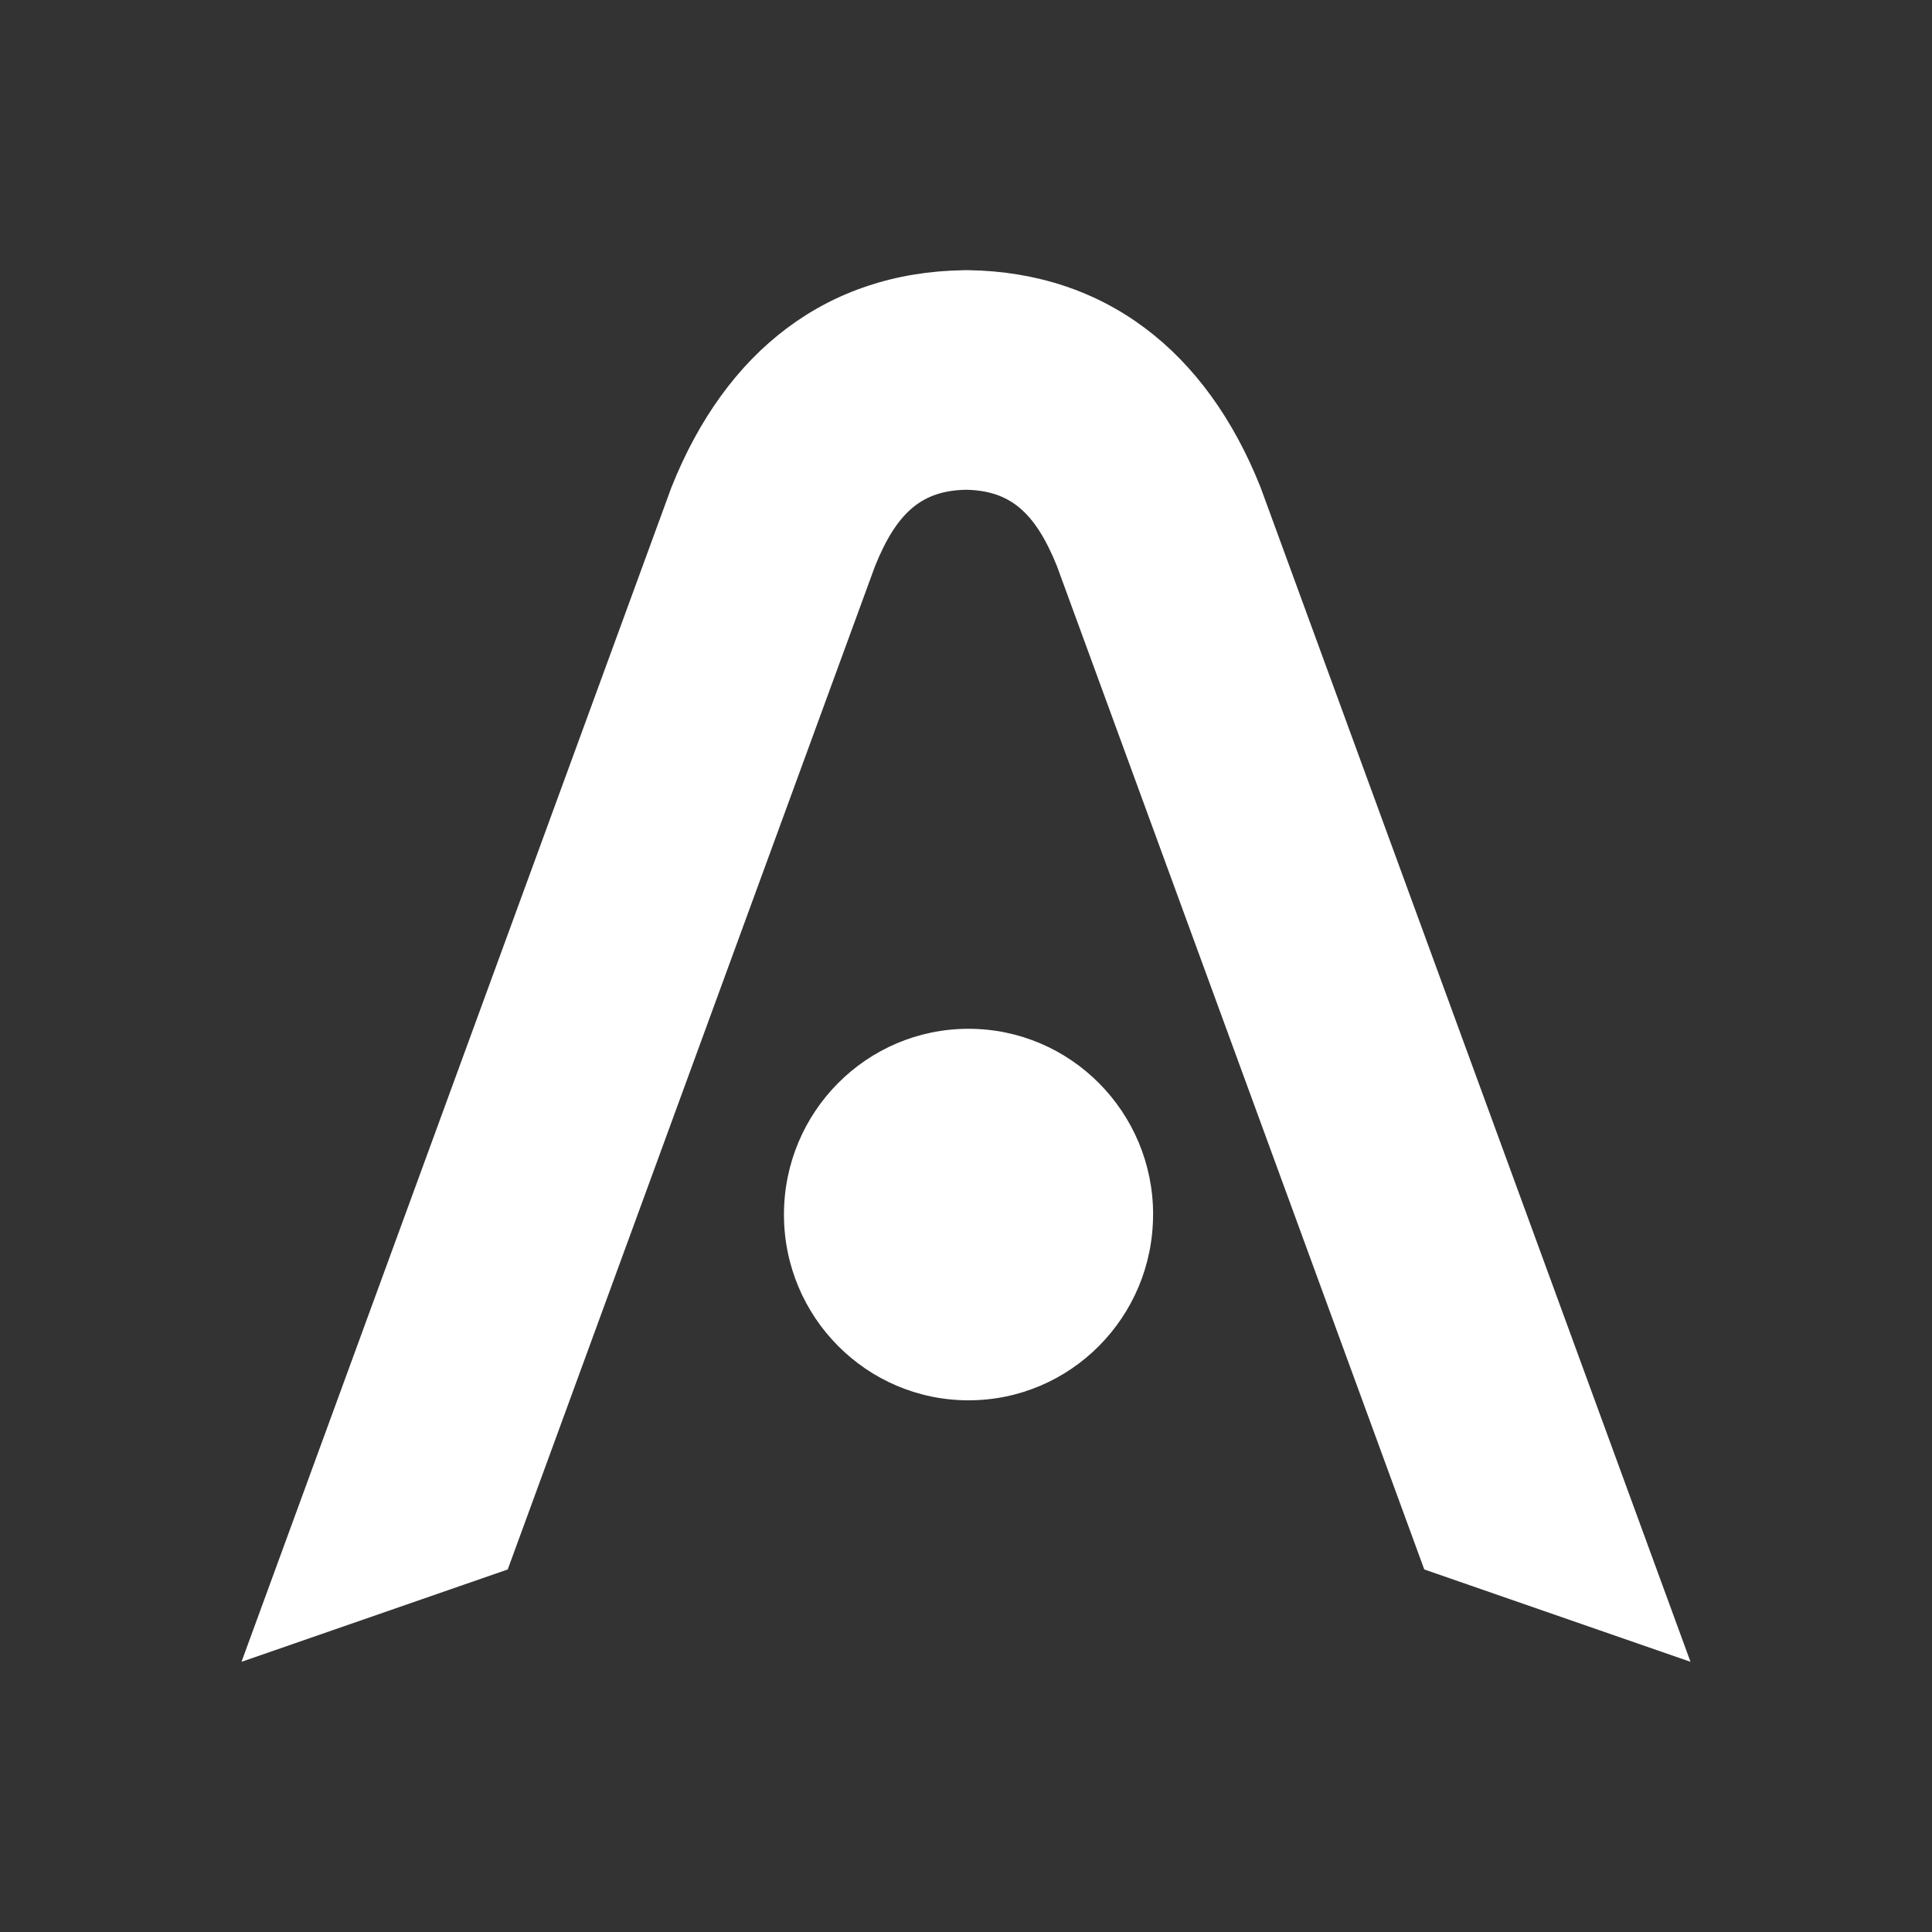 <svg xmlns="http://www.w3.org/2000/svg" width="40" height="40" fill="none" viewBox="0 0 40 40">
  <rect x="0" y="0" width="40" height="40" fill="#333333" stroke="none"/>
  <path fill="#fff" fill-rule="evenodd" d="m5 34.406 8.902-24.318c1.13-2.84 3.236-4.447 6.035-4.493v-.001h.126c2.8.047 4.905 1.654 6.035 4.494L35 34.406l-5.512-1.912-7.605-20.773c-.463-1.15-.997-1.563-1.883-1.581-.886.018-1.42.432-1.883 1.58l-7.605 20.774L5 34.406Zm18.873-9.26c0 2.124-1.71 3.846-3.82 3.846-2.111 0-3.822-1.722-3.822-3.846s1.71-3.846 3.821-3.846c2.11 0 3.822 1.722 3.822 3.846Z" clip-rule="evenodd"/>
</svg>
